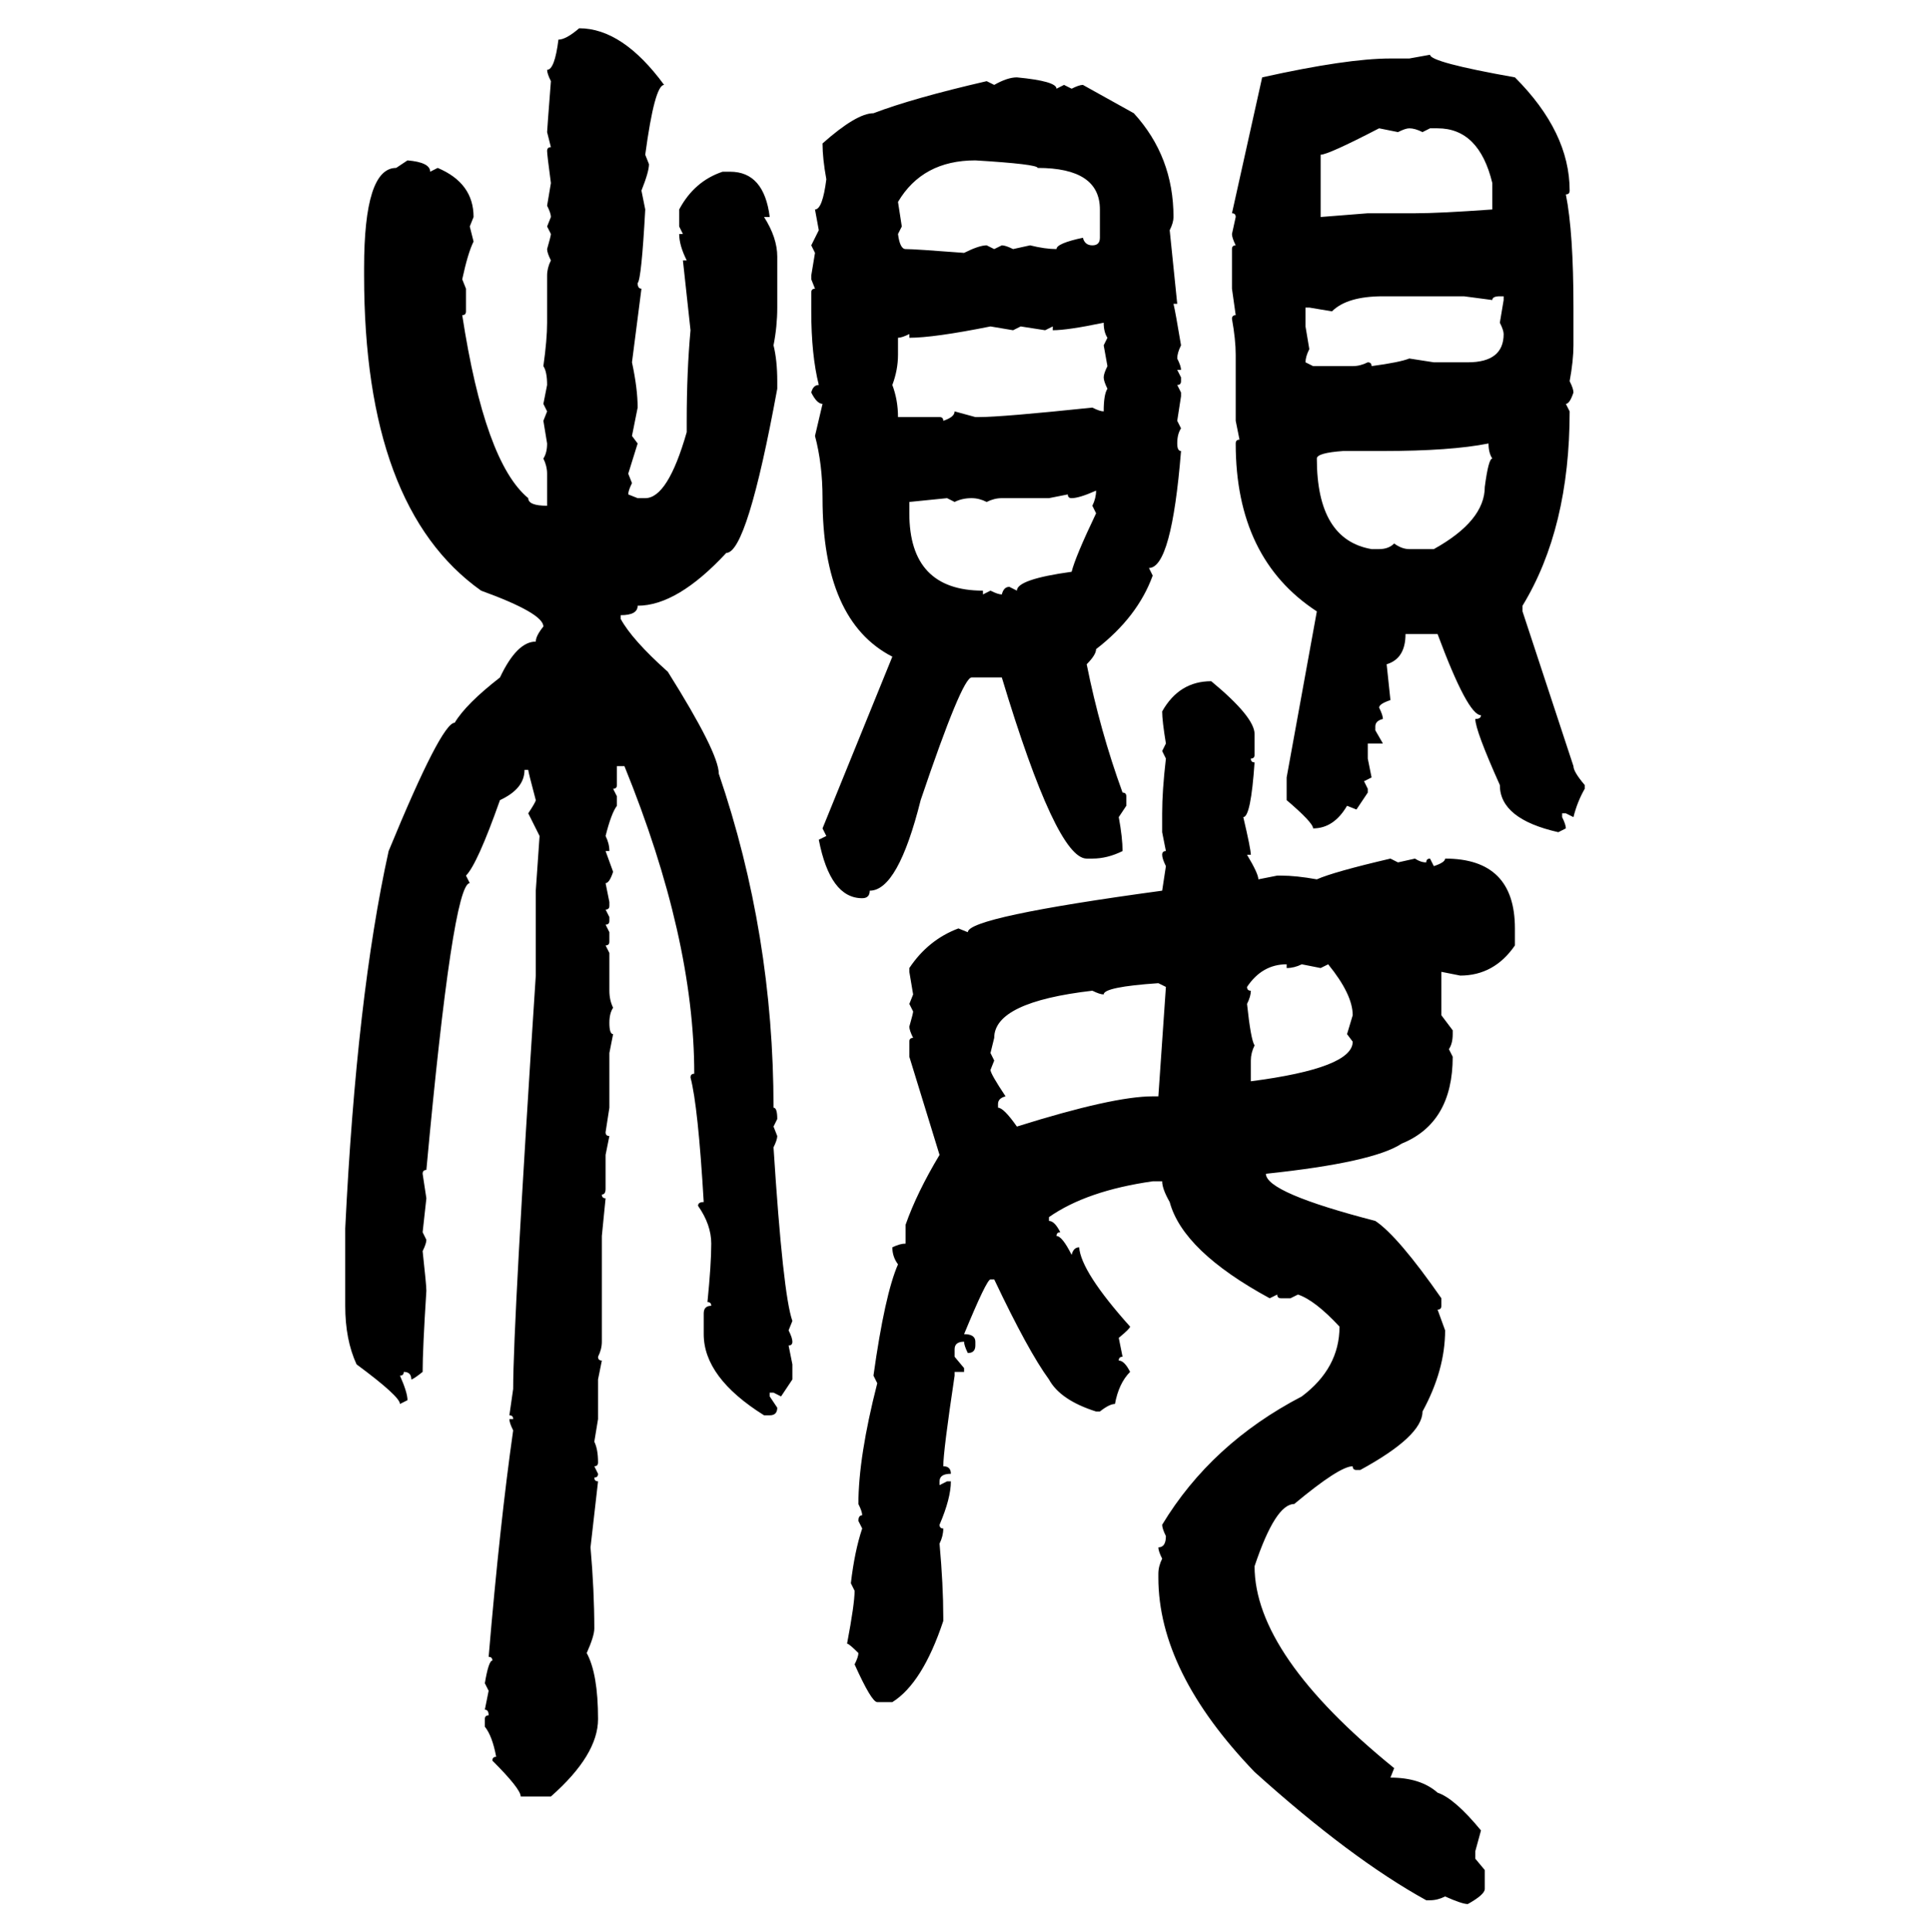 <svg xmlns="http://www.w3.org/2000/svg" xmlns:xlink="http://www.w3.org/1999/xlink" width="299.707" height="300"><path d="M89.94 4.39L89.94 4.39Q96.68 4.39 103.13 13.18L103.13 13.18Q101.66 13.18 100.20 24.02L100.20 24.02L100.78 25.49Q100.78 26.66 99.61 29.59L99.61 29.59L100.20 32.52Q99.61 43.36 99.02 43.95L99.02 43.95Q99.02 44.82 99.61 44.82L99.61 44.82L98.14 56.25Q99.02 60.35 99.02 63.28L99.02 63.28L98.14 67.68L99.02 68.85L97.56 73.54L98.14 75Q97.56 76.17 97.56 76.76L97.56 76.76L99.02 77.34L100.20 77.34Q103.71 77.34 106.64 67.09L106.64 67.09L106.64 65.33Q106.64 57.71 107.23 51.27L107.23 51.27L106.05 40.43L106.64 40.43Q105.47 38.09 105.47 36.33L105.47 36.33L106.05 36.33L105.47 35.16L105.47 32.52Q107.81 28.13 112.21 26.66L112.21 26.66L113.38 26.66Q118.65 26.66 119.53 33.69L119.53 33.69L118.65 33.69Q120.70 36.91 120.70 39.84L120.70 39.84L120.70 47.75Q120.70 50.68 120.12 53.61L120.12 53.61Q120.70 55.96 120.70 59.18L120.70 59.18L120.70 60.35Q116.02 85.84 112.79 85.84L112.79 85.84Q105.18 94.04 99.02 94.04L99.02 94.04Q99.02 95.51 96.39 95.51L96.39 95.51L96.39 96.09Q98.14 99.32 103.71 104.30L103.71 104.30Q111.62 116.89 111.62 120.12L111.62 120.12Q120.12 145.02 120.12 171.97L120.12 171.97Q120.70 171.97 120.70 173.73L120.70 173.73L120.12 174.90L120.70 176.37Q120.70 176.95 120.12 178.13L120.12 178.13Q121.58 200.98 123.05 205.08L123.05 205.08L122.46 206.54Q123.05 207.71 123.05 208.30L123.05 208.30Q123.05 208.89 122.46 208.89L122.46 208.89L123.05 211.82L123.05 214.16L121.29 216.80L120.12 216.21L119.53 216.21L119.53 216.80L120.70 218.55Q120.70 219.73 119.53 219.73L119.53 219.73L118.65 219.73Q109.28 213.87 109.28 207.13L109.28 207.13L109.28 203.91Q109.28 202.73 110.45 202.73L110.45 202.73Q110.45 202.15 109.86 202.15L109.86 202.15Q110.45 196.29 110.45 193.07L110.45 193.07Q110.45 190.14 108.40 187.21L108.40 187.21Q108.40 186.62 109.28 186.62L109.28 186.62Q108.40 171.68 107.23 167.29L107.23 167.29Q107.23 166.70 107.81 166.70L107.81 166.70Q107.81 145.61 96.97 118.95L96.97 118.95L95.80 118.95L95.80 121.88Q95.80 122.46 95.21 122.46L95.21 122.46L95.80 123.63L95.80 125.10Q94.92 126.27 94.04 129.79L94.04 129.79Q94.63 130.96 94.63 132.13L94.63 132.13L94.04 132.13L95.21 135.35Q94.63 137.11 94.04 137.11L94.04 137.11L94.63 140.04L94.63 140.63Q94.63 141.21 94.04 141.21L94.04 141.21L94.63 142.38L94.63 142.97Q94.63 143.55 94.04 143.55L94.04 143.55L94.63 144.73L94.63 146.19Q94.63 146.78 94.04 146.78L94.04 146.78L94.63 147.95L94.63 153.81Q94.63 155.27 95.21 156.45L95.21 156.45Q94.63 157.32 94.63 158.79L94.63 158.79Q94.63 160.55 95.21 160.55L95.21 160.55L94.63 163.48L94.63 171.97L94.04 175.78Q94.04 176.37 94.63 176.37L94.63 176.37L94.04 179.30L94.04 184.57Q94.04 185.45 93.46 185.45L93.46 185.45Q93.46 186.04 94.04 186.04L94.04 186.04L93.46 191.89L93.46 208.30Q93.46 209.47 92.87 210.64L92.87 210.64Q92.87 211.23 93.46 211.23L93.46 211.23L92.87 214.16L92.87 220.31L92.29 223.83Q92.87 225 92.87 227.05L92.87 227.05Q92.87 227.64 92.29 227.64L92.29 227.64L92.87 228.81Q92.87 229.39 92.29 229.39L92.29 229.39Q92.29 229.98 92.87 229.98L92.87 229.98L91.70 240.23Q92.29 246.97 92.29 252.83L92.29 252.83Q92.29 254.00 91.11 256.64L91.11 256.64Q92.87 259.86 92.87 266.89L92.87 266.89Q92.87 272.46 85.55 278.91L85.55 278.91L80.86 278.91Q80.86 277.73 76.46 273.34L76.46 273.34Q76.46 272.75 77.05 272.75L77.05 272.75Q76.46 269.53 75.29 268.07L75.29 268.07L75.29 266.89Q75.29 266.31 75.88 266.31L75.88 266.31Q75.88 265.43 75.29 265.43L75.29 265.43L75.88 262.50L75.29 261.33Q75.88 257.81 76.46 257.81L76.46 257.81Q76.46 257.23 75.88 257.23L75.88 257.23Q77.64 236.43 79.69 222.07L79.69 222.07Q79.10 220.90 79.10 220.31L79.10 220.31L79.69 220.31Q79.69 219.73 79.10 219.73L79.10 219.73L79.69 215.63Q79.69 205.37 83.20 151.46L83.20 151.46L83.20 138.28L83.79 129.79L82.03 126.27Q83.20 124.51 83.20 124.22L83.20 124.22Q82.03 119.82 82.03 119.53L82.03 119.53L81.45 119.53Q81.45 122.46 77.64 124.22L77.64 124.22Q74.12 134.18 72.36 135.94L72.36 135.94L72.95 137.11Q70.31 137.11 66.21 181.64L66.21 181.64Q65.63 181.64 65.63 182.23L65.63 182.23L66.21 186.04L65.63 191.31L66.21 192.48Q66.21 193.07 65.63 194.24L65.63 194.24Q66.21 199.51 66.21 200.39L66.21 200.39Q65.63 209.47 65.63 212.99L65.63 212.99Q64.16 214.16 63.87 214.16L63.87 214.16Q63.87 212.99 62.70 212.99L62.70 212.99Q62.70 213.57 62.11 213.57L62.11 213.57Q63.28 216.21 63.28 217.38L63.28 217.38L62.11 217.97Q62.11 216.80 55.37 211.82L55.37 211.82Q53.61 208.01 53.61 202.73L53.61 202.73L53.61 190.72Q55.37 154.69 60.35 132.13L60.35 132.13Q68.55 112.21 70.61 112.21L70.61 112.21Q72.36 109.28 77.64 105.18L77.64 105.18Q80.27 99.61 83.20 99.61L83.20 99.61Q83.20 98.73 84.38 97.27L84.38 97.27Q84.38 95.21 74.71 91.70L74.71 91.70Q56.54 78.81 56.54 42.77L56.54 42.77L56.54 41.60Q56.54 26.07 61.52 26.07L61.52 26.07L63.28 24.90Q66.80 25.20 66.80 26.66L66.80 26.66L67.97 26.07Q73.54 28.42 73.54 33.69L73.54 33.69L72.95 35.16L73.54 37.50Q72.66 39.26 71.78 43.36L71.78 43.36L72.36 44.82L72.36 48.34Q72.36 48.93 71.78 48.93L71.78 48.93Q75.29 71.78 82.03 77.34L82.03 77.34Q82.03 78.52 84.96 78.52L84.96 78.52L84.96 73.54Q84.96 72.36 84.38 71.19L84.38 71.19Q84.96 70.31 84.96 68.85L84.96 68.85L84.38 65.33L84.96 63.87L84.38 62.70L84.96 59.77Q84.96 57.71 84.38 56.84L84.38 56.84Q84.96 52.73 84.96 50.10L84.96 50.10L84.96 42.77Q84.96 41.60 85.55 40.43L85.55 40.43Q84.96 39.26 84.96 38.67L84.96 38.67Q85.55 36.62 85.55 36.33L85.55 36.33L84.96 35.16L85.55 33.69Q85.55 33.11 84.96 31.93L84.96 31.93L85.55 28.42Q84.96 24.02 84.96 23.44L84.96 23.44Q84.96 22.85 85.55 22.85L85.55 22.85L84.96 20.51Q84.96 20.21 85.55 12.60L85.55 12.60Q84.96 11.43 84.96 10.84L84.96 10.84Q86.13 10.84 86.72 6.15L86.72 6.15Q87.89 6.15 89.94 4.39ZM218.85 9.08L222.07 8.50Q222.07 9.67 235.25 12.01L235.25 12.01Q243.75 20.51 243.75 29.59L243.75 29.59Q243.75 30.18 243.16 30.18L243.16 30.18Q244.34 36.04 244.34 47.75L244.34 47.75L244.34 53.61Q244.34 55.96 243.75 59.18L243.75 59.18Q244.34 60.35 244.34 60.94L244.34 60.94Q243.75 62.70 243.16 62.70L243.16 62.70L243.75 63.87Q243.75 82.03 236.43 94.04L236.43 94.04L236.43 94.92L244.34 118.95Q244.34 119.82 246.09 121.88L246.09 121.88L246.09 122.46Q244.92 124.51 244.34 126.86L244.34 126.86L243.16 126.27L242.58 126.27L242.58 126.86Q243.16 128.03 243.16 128.61L243.16 128.61L241.99 129.20Q232.91 127.15 232.91 121.88L232.91 121.88Q229.10 113.38 229.10 111.62L229.10 111.62Q229.98 111.62 229.98 111.04L229.98 111.04Q227.93 111.04 223.24 98.44L223.24 98.44L218.26 98.44Q218.26 102.25 215.33 103.13L215.33 103.13L215.92 108.69Q214.16 109.28 214.16 109.86L214.16 109.86Q214.75 111.04 214.75 111.62L214.75 111.62Q213.57 111.91 213.57 112.79L213.57 112.79L213.57 113.38L214.75 115.43L212.40 115.43L212.40 117.77L212.99 120.70L211.82 121.29L212.40 122.46L212.40 123.05L210.64 125.68L209.18 125.10Q207.13 128.61 203.91 128.61L203.91 128.61Q203.91 127.73 199.80 124.22L199.80 124.22L199.80 120.70L204.49 94.92Q191.89 86.72 191.89 68.85L191.89 68.85Q191.89 68.26 192.48 68.26L192.48 68.26L191.89 65.33L191.89 55.08Q191.89 52.73 191.31 49.51L191.31 49.51Q191.31 48.93 191.89 48.93L191.89 48.93L191.31 44.82L191.31 38.67Q191.31 38.09 191.89 38.09L191.89 38.09Q191.31 36.91 191.31 36.33L191.31 36.33L191.89 33.69Q191.89 33.11 191.31 33.11L191.31 33.11L196.00 12.01Q209.18 9.08 215.92 9.08L215.92 9.08L218.85 9.08ZM157.91 12.01L157.91 12.01Q164.06 12.60 164.06 13.77L164.06 13.77L165.23 13.18L166.41 13.77Q167.58 13.18 168.16 13.18L168.16 13.18L176.07 17.58Q182.23 24.32 182.23 33.69L182.23 33.69Q182.23 34.57 181.64 35.74L181.64 35.74L182.81 47.17L182.23 47.17Q182.52 48.34 183.40 53.61L183.40 53.61Q182.81 54.79 182.81 55.66L182.81 55.66Q183.40 56.84 183.40 57.42L183.40 57.42L182.81 57.42L183.40 58.59L183.40 59.18Q183.40 59.77 182.81 59.77L182.81 59.77L183.40 60.94L183.40 61.52L182.81 65.33L183.40 66.50Q182.81 67.38 182.81 68.85L182.81 68.85Q182.81 70.02 183.40 70.02L183.40 70.02Q181.93 88.18 178.42 88.18L178.42 88.18L179.00 89.36Q176.66 95.80 170.21 100.78L170.21 100.78Q170.21 101.66 168.75 103.13L168.75 103.13Q170.80 113.38 174.32 123.05L174.32 123.05Q174.90 123.05 174.90 123.63L174.90 123.63L174.90 125.10L173.73 126.86Q174.32 130.08 174.32 132.13L174.32 132.13Q171.97 133.30 169.63 133.30L169.63 133.30L168.75 133.30Q164.06 133.30 155.57 105.18L155.57 105.18L150.88 105.18Q149.41 105.18 142.97 124.22L142.97 124.22Q139.45 138.28 135.06 138.28L135.06 138.28Q135.06 139.45 133.89 139.45L133.89 139.45Q128.91 139.45 127.15 130.37L127.15 130.37L128.32 129.79L127.73 128.61L138.57 101.95Q127.73 96.39 127.73 77.34L127.73 77.34Q127.73 72.07 126.56 67.68L126.56 67.68L127.73 62.70Q126.86 62.70 125.98 60.94L125.98 60.94Q126.27 59.77 127.15 59.77L127.15 59.77Q125.98 55.08 125.98 48.34L125.98 48.34L125.98 45.41Q125.98 44.82 126.56 44.82L126.56 44.82L125.98 43.36L125.98 42.77L126.56 39.26L125.98 38.09L127.15 35.74L126.56 32.52Q127.73 32.52 128.32 27.83L128.32 27.83Q127.73 24.61 127.73 22.27L127.73 22.27Q133.01 17.58 135.64 17.58L135.64 17.58Q141.80 15.23 153.22 12.60L153.22 12.60L154.39 13.18Q156.45 12.01 157.91 12.01ZM205.08 24.02L205.08 24.02L205.08 33.69L212.40 33.11L219.73 33.11Q223.54 33.11 231.74 32.52L231.74 32.52L231.74 28.42Q229.69 19.92 223.24 19.92L223.24 19.92L222.07 19.92L220.90 20.51Q219.73 19.92 218.85 19.92L218.85 19.92Q218.26 19.92 217.09 20.51L217.09 20.51L214.16 19.92Q206.25 24.02 205.08 24.02ZM139.45 31.35L139.45 31.35L140.04 35.16L139.45 36.33Q139.75 38.67 140.63 38.67L140.63 38.67Q142.09 38.67 149.71 39.26L149.71 39.26Q152.05 38.09 153.22 38.09L153.22 38.09L154.39 38.67L155.57 38.09Q156.15 38.09 157.32 38.67L157.32 38.67L159.96 38.09Q162.30 38.67 164.06 38.67L164.06 38.67Q164.06 37.79 168.16 36.91L168.16 36.91Q168.46 38.09 169.63 38.09L169.63 38.09Q170.80 38.09 170.80 36.91L170.80 36.91L170.80 32.52Q170.80 26.07 161.13 26.07L161.13 26.07Q161.13 25.49 151.46 24.90L151.46 24.90Q143.26 24.90 139.45 31.35ZM206.84 48.34L206.84 48.34L203.32 47.75L202.73 47.75L202.73 50.68L203.32 54.20Q202.73 55.37 202.73 56.25L202.73 56.25L203.91 56.84L210.06 56.84Q211.23 56.84 212.40 56.25L212.40 56.25Q212.99 56.25 212.99 56.84L212.99 56.84Q217.38 56.25 218.85 55.66L218.85 55.66L222.66 56.25L227.93 56.25Q233.50 56.25 233.50 51.86L233.50 51.86Q233.50 51.27 232.91 50.10L232.91 50.10L233.50 46.58L233.50 46.00L232.91 46.00Q231.74 46.00 231.74 46.58L231.74 46.58L227.34 46.00L214.75 46.00Q209.18 46.00 206.84 48.34ZM163.48 51.27L163.48 51.27L163.48 50.68L162.30 51.27L158.50 50.68L157.32 51.27L153.81 50.68Q145.02 52.44 141.21 52.44L141.21 52.44L141.21 51.86Q140.04 52.44 139.45 52.44L139.45 52.44L139.45 55.08Q139.45 57.42 138.57 59.77L138.57 59.77Q139.45 62.11 139.45 64.75L139.45 64.75L145.90 64.75Q146.48 64.75 146.48 65.33L146.48 65.33Q148.24 64.75 148.24 63.87L148.24 63.87L151.46 64.75L152.05 64.75Q155.57 64.75 169.63 63.28L169.63 63.28Q170.80 63.87 171.39 63.87L171.39 63.87Q171.39 61.23 171.97 60.35L171.97 60.35Q171.39 59.18 171.39 58.59L171.39 58.59Q171.39 58.01 171.97 56.84L171.97 56.84L171.39 53.61L171.97 52.44Q171.39 51.56 171.39 50.10L171.39 50.10Q165.82 51.27 163.48 51.27ZM214.75 70.02L214.75 70.02L208.59 70.02Q204.49 70.31 204.49 71.19L204.49 71.19Q204.49 83.79 212.99 85.25L212.99 85.25L214.16 85.25Q215.63 85.25 216.50 84.38L216.50 84.38Q217.68 85.25 218.85 85.25L218.85 85.25L222.66 85.25Q230.57 80.86 230.57 75.59L230.57 75.59Q231.15 71.19 231.74 71.19L231.74 71.19Q231.15 70.31 231.15 68.85L231.15 68.85Q225.29 70.02 214.75 70.02ZM166.41 77.34L166.41 77.34Q165.82 77.34 165.82 76.76L165.82 76.76L162.89 77.34L155.57 77.34Q154.39 77.34 153.22 77.93L153.22 77.93Q152.05 77.34 150.88 77.34L150.88 77.34Q149.41 77.34 148.24 77.93L148.24 77.93L147.07 77.34L141.21 77.93L141.21 79.69Q141.21 91.70 152.64 91.70L152.64 91.70L152.64 92.29L153.81 91.70Q154.98 92.29 155.57 92.29L155.57 92.29Q155.86 91.11 156.74 91.11L156.74 91.11L157.91 91.70Q157.91 89.94 166.41 88.77L166.41 88.77Q166.99 86.43 170.21 79.69L170.21 79.69L169.63 78.52Q170.21 77.34 170.21 76.17L170.21 76.17Q167.58 77.34 166.41 77.34ZM188.09 105.76L188.09 105.76Q194.82 111.33 194.82 113.96L194.82 113.96L194.82 117.19Q194.82 117.77 194.24 117.77L194.24 117.77Q194.24 118.36 194.82 118.36L194.82 118.36Q194.24 126.86 193.07 126.86L193.07 126.86Q194.24 131.84 194.24 132.71L194.24 132.71L193.65 132.71Q195.41 135.64 195.41 136.52L195.41 136.52L198.34 135.94L198.93 135.94Q201.27 135.94 204.49 136.52L204.49 136.52Q207.13 135.35 215.92 133.30L215.92 133.30L217.09 133.89L219.73 133.30Q220.61 133.89 221.48 133.89L221.48 133.89Q221.48 133.30 222.07 133.30L222.07 133.30L222.66 134.47Q224.41 133.89 224.41 133.30L224.41 133.30Q235.25 133.30 235.25 144.14L235.25 144.14L235.25 146.78Q232.03 151.46 226.76 151.46L226.76 151.46L223.83 150.88L223.83 157.62L225.59 159.96L225.59 160.55Q225.59 162.01 225 162.89L225 162.89L225.59 164.06Q225.59 174.32 217.68 177.54L217.68 177.54Q213.28 180.47 196.58 182.23L196.58 182.23Q196.58 185.16 213.57 189.55L213.57 189.55Q217.09 191.89 223.83 201.56L223.83 201.56L223.83 202.73Q223.83 203.32 223.24 203.32L223.24 203.32L224.41 206.54Q224.41 212.70 220.90 219.14L220.90 219.14Q220.90 222.95 211.23 228.22L211.23 228.22L210.64 228.22Q210.06 228.22 210.06 227.64L210.06 227.64Q208.01 227.64 200.98 233.50L200.98 233.50Q198.05 233.50 194.82 243.16L194.82 243.16Q194.82 256.93 216.50 274.51L216.50 274.51L215.92 275.98Q220.61 275.98 223.24 278.32L223.24 278.32Q225.88 279.20 229.98 284.18L229.98 284.18L229.10 287.40L229.10 288.57L230.57 290.33L230.57 293.26Q230.57 294.14 227.93 295.61L227.93 295.61Q227.05 295.61 224.41 294.43L224.41 294.43Q223.24 295.02 222.07 295.02L222.07 295.02L221.48 295.02Q209.77 288.57 194.82 275.10L194.82 275.10Q179.88 259.57 179.88 244.92L179.88 244.92L179.88 244.34Q179.88 243.16 180.47 241.99L180.47 241.99Q179.88 240.82 179.88 240.23L179.88 240.23Q181.05 240.23 181.05 238.48L181.05 238.48Q180.47 237.30 180.47 236.72L180.47 236.72Q188.09 224.12 202.15 216.80L202.15 216.80Q208.01 212.40 208.01 205.96L208.01 205.96Q204.20 201.86 201.56 200.98L201.56 200.98L200.39 201.56L198.93 201.56Q198.34 201.56 198.34 200.98L198.34 200.98L197.17 201.56Q183.69 194.24 181.64 186.62L181.64 186.62Q180.47 184.57 180.47 183.40L180.47 183.40L179.00 183.40Q168.75 184.86 162.89 188.96L162.89 188.96L162.89 189.55Q163.77 189.55 164.65 191.31L164.65 191.31Q164.06 191.31 164.06 191.89L164.06 191.89Q164.94 191.89 166.41 194.82L166.41 194.82Q166.70 193.65 167.58 193.65L167.58 193.65Q167.87 197.46 175.49 205.96L175.49 205.96Q175.49 206.25 173.73 207.71L173.73 207.71L174.32 210.64Q173.73 210.64 173.73 211.23L173.73 211.23Q174.61 211.23 175.49 212.99L175.49 212.99Q173.73 214.75 173.14 217.97L173.14 217.97Q172.27 217.97 170.80 219.14L170.80 219.14L170.21 219.14Q164.65 217.38 162.89 214.16L162.89 214.16Q159.67 209.77 154.39 198.63L154.39 198.63L153.81 198.63Q153.22 198.63 149.71 207.13L149.71 207.13Q151.46 207.13 151.46 208.30L151.46 208.30L151.46 208.89Q151.46 210.06 150.29 210.06L150.29 210.06Q149.71 208.89 149.71 208.30L149.71 208.30Q148.24 208.30 148.24 209.47L148.24 209.47L148.24 210.64L149.71 212.40L149.71 212.99L148.24 212.99L148.24 213.57Q146.48 225.29 146.48 227.64L146.48 227.64Q147.66 227.64 147.66 228.81L147.66 228.81Q145.90 228.81 145.90 229.98L145.90 229.98L145.90 230.57L147.07 229.98L147.66 229.98Q147.66 232.62 145.90 236.72L145.90 236.72Q145.90 237.30 146.48 237.30L146.48 237.30Q146.48 238.48 145.90 239.65L145.90 239.65Q146.48 246.09 146.48 251.07L146.48 251.07L146.48 251.66Q143.26 261.33 138.57 264.26L138.57 264.26L136.23 264.26Q135.35 264.26 132.71 258.40L132.71 258.40Q133.30 257.23 133.30 256.64L133.30 256.64Q131.84 255.18 131.54 255.18L131.54 255.18Q132.71 249.02 132.71 246.97L132.71 246.97L132.13 245.80Q132.71 240.82 133.89 237.30L133.89 237.30L133.30 236.13Q133.30 235.25 133.89 235.25L133.89 235.25Q133.89 234.67 133.30 233.50L133.30 233.50Q133.30 226.17 136.23 214.75L136.23 214.75L135.64 213.57Q137.40 200.98 139.45 196.29L139.45 196.29Q138.57 195.12 138.57 193.65L138.57 193.65Q139.75 193.07 140.63 193.07L140.63 193.07L140.63 190.14Q142.38 185.16 145.90 179.30L145.90 179.30L141.21 164.06L141.21 161.72Q141.21 161.13 141.80 161.13L141.80 161.13Q141.21 159.96 141.21 159.38L141.21 159.38Q141.80 157.32 141.80 157.03L141.80 157.03L141.21 155.86L141.80 154.39L141.21 150.88L141.21 150.29Q144.14 145.90 148.83 144.14L148.83 144.14L150.29 144.73Q150.29 142.38 180.47 138.28L180.47 138.28L181.05 134.47Q180.47 133.30 180.47 132.71L180.47 132.71Q180.47 132.13 181.05 132.13L181.05 132.13L180.47 129.20L180.47 126.27Q180.47 122.75 181.05 117.77L181.05 117.77L180.47 116.60L181.05 115.43Q180.47 111.91 180.47 110.45L180.47 110.45Q183.11 105.76 188.09 105.76ZM193.65 153.22L193.65 153.22Q193.65 153.81 194.24 153.81L194.24 153.81Q194.24 154.69 193.65 155.86L193.65 155.86Q194.24 161.43 194.82 162.30L194.82 162.30Q194.24 163.48 194.24 164.65L194.24 164.65L194.24 167.87Q210.06 165.82 210.06 161.72L210.06 161.72L209.18 160.55L210.06 157.62Q210.06 154.39 206.25 149.71L206.25 149.71L205.08 150.29L202.15 149.71Q200.98 150.29 199.80 150.29L199.80 150.29L199.80 149.71Q196.00 149.71 193.65 153.22ZM171.39 154.39L171.39 154.39Q170.80 154.39 169.63 153.81L169.63 153.81Q154.39 155.57 154.39 161.13L154.39 161.13L153.81 163.48L154.39 164.65L153.81 166.11Q153.81 166.70 156.15 170.21L156.15 170.21Q154.98 170.51 154.98 171.39L154.98 171.39L154.98 171.97Q155.86 171.97 157.91 174.90L157.91 174.90Q172.85 170.21 179.00 170.21L179.00 170.21L179.88 170.21L181.05 153.22L179.88 152.64Q171.39 153.22 171.39 154.39Z"/></svg>